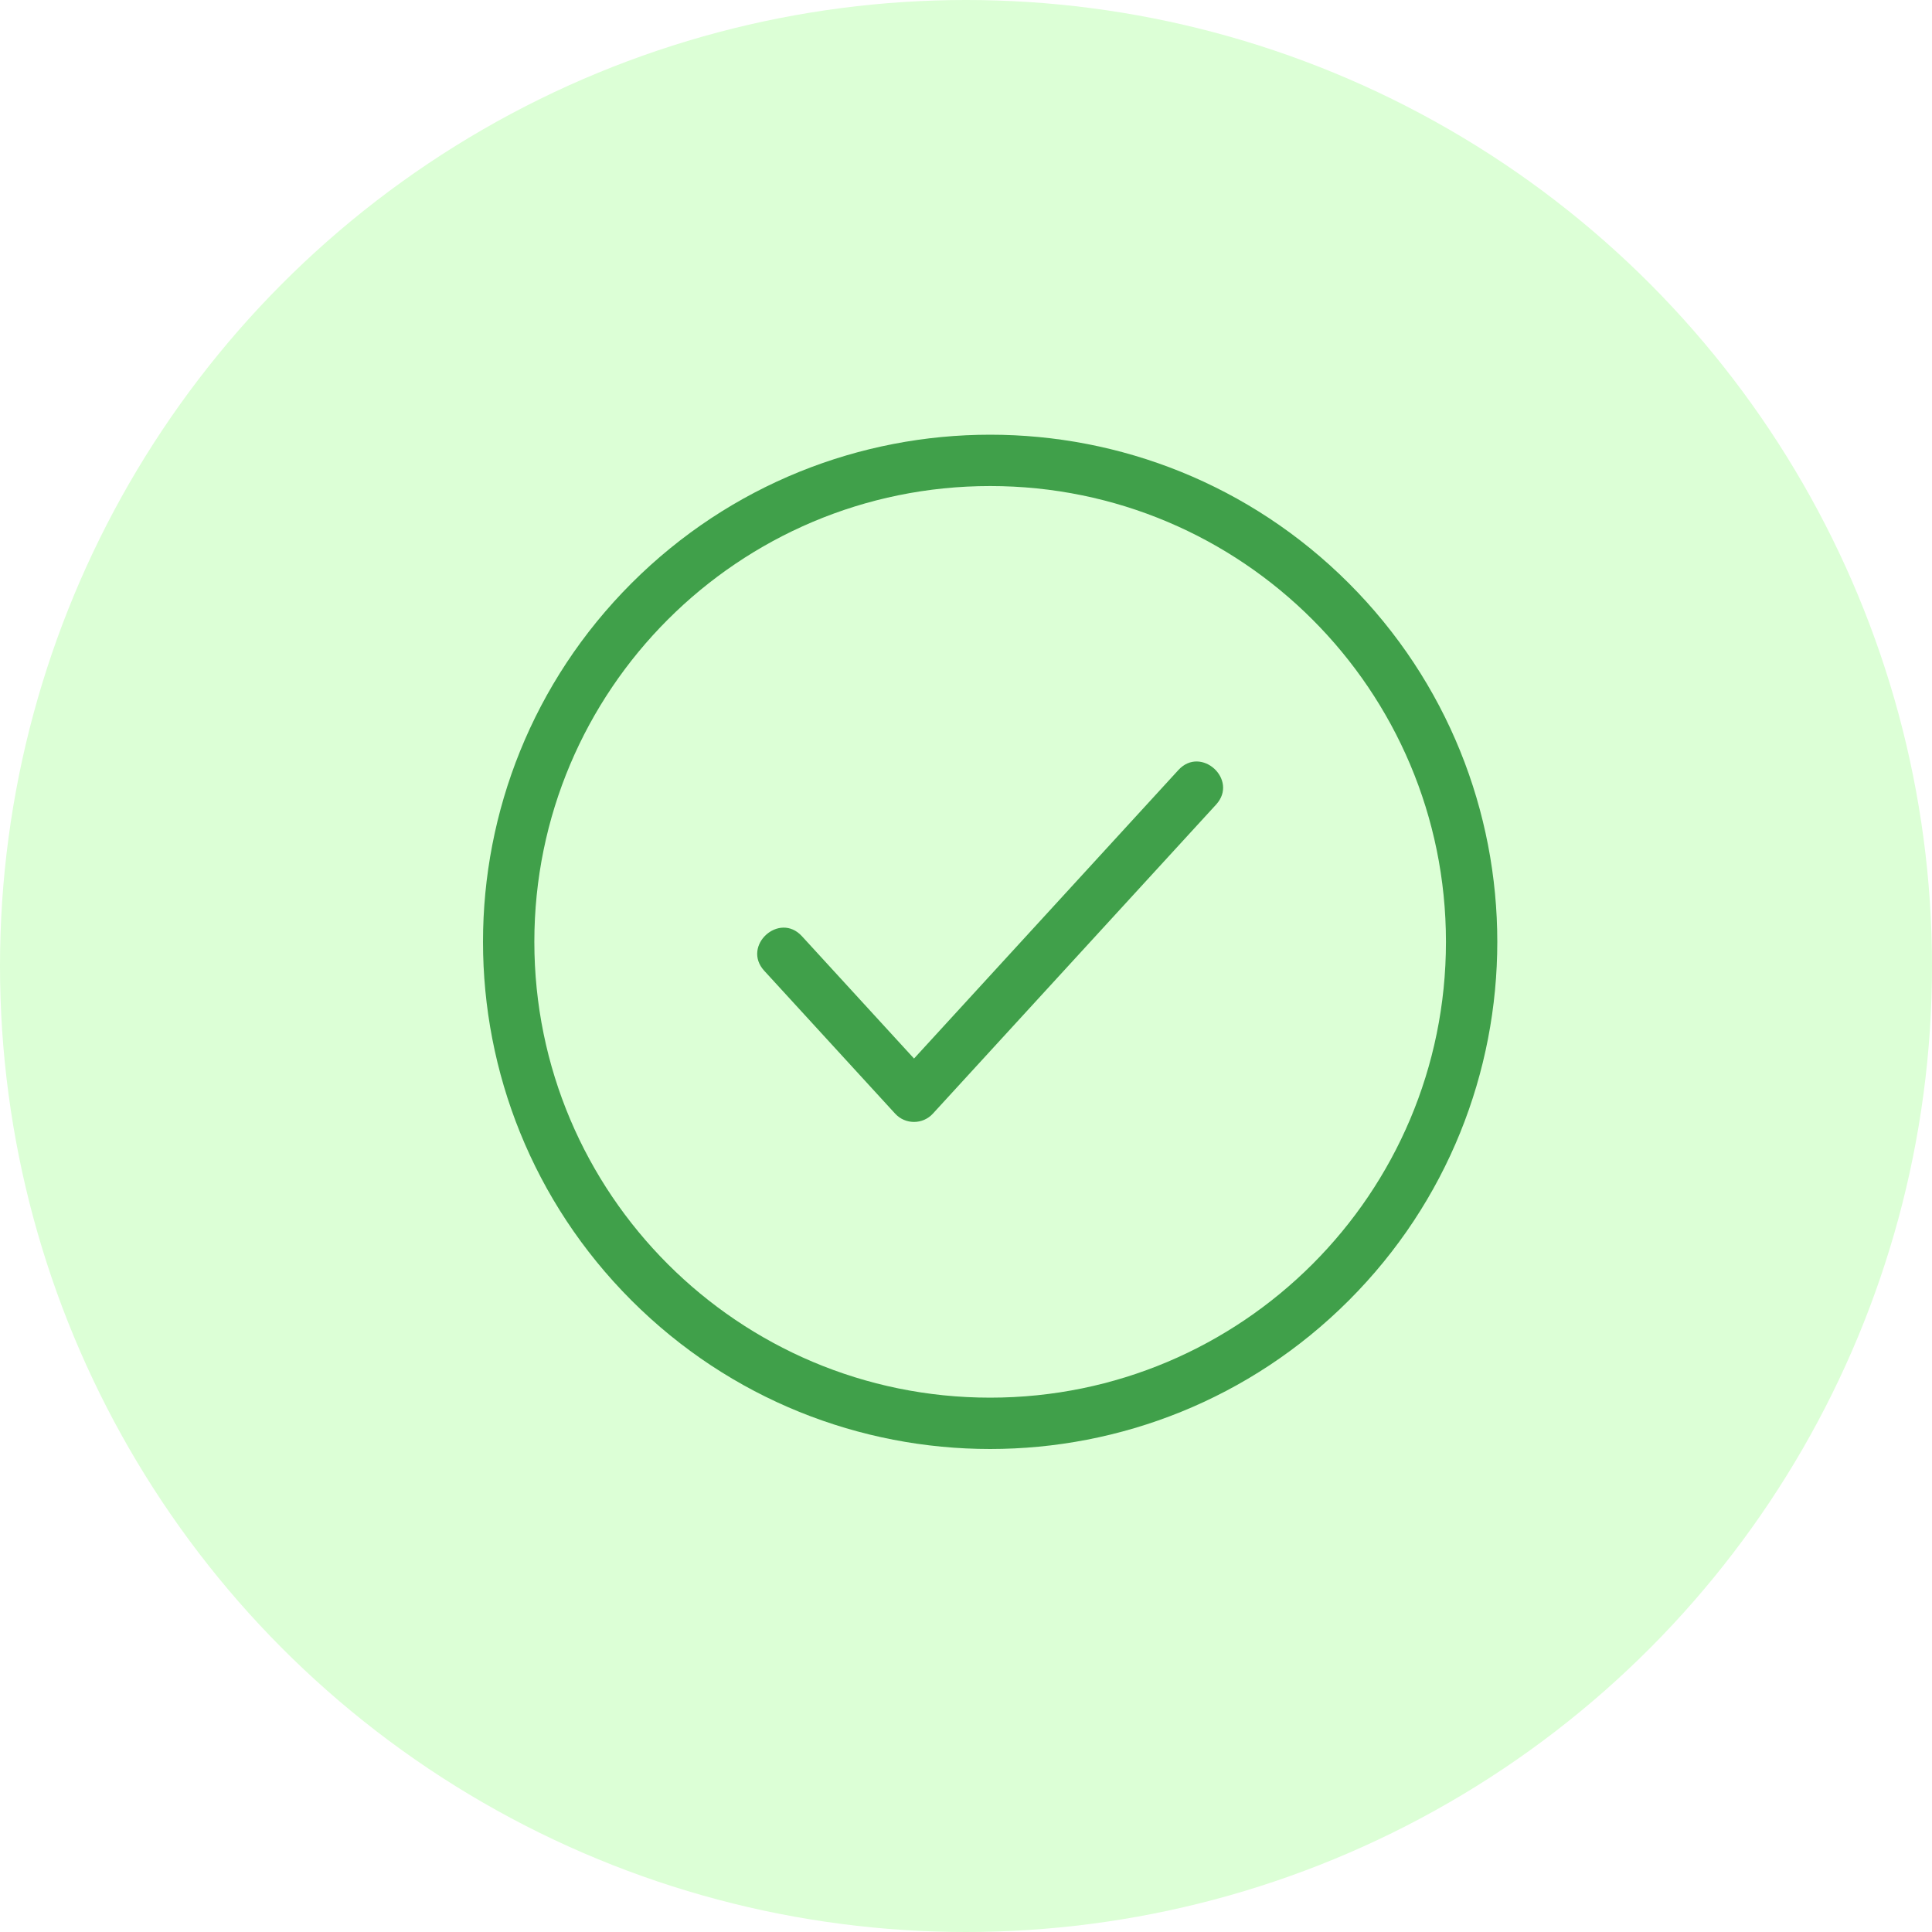 <svg width="40" height="40" viewBox="0 0 40 40" fill="none" xmlns="http://www.w3.org/2000/svg">
<rect width="40" height="40" fill="#8C8C8C"/>
<g id="How to Use Webinars to Market Your Podcast_Vandana">
<rect width="1480" height="5750" transform="translate(-100 -3404)" fill="white"/>
<circle id="Ellipse 22172" cx="20" cy="20" r="20" fill="#DCFFD6"/>
<path id="Vector" fill-rule="evenodd" clip-rule="evenodd" d="M24.397 15.943C24.867 15.429 25.648 16.144 25.178 16.658L19.314 23.057C19.105 23.285 18.743 23.286 18.533 23.057L15.822 20.098C15.352 19.584 16.132 18.869 16.603 19.383L18.924 21.916L24.397 15.943ZM20.5 28.937C25.712 28.937 29.937 24.712 29.937 19.5C29.937 14.288 25.712 10.063 20.5 10.063C15.288 10.063 11.063 14.288 11.063 19.5C11.063 24.712 15.288 28.937 20.5 28.937ZM27.925 26.925C32.025 22.824 32.025 16.176 27.925 12.075C23.824 7.975 17.176 7.975 13.075 12.075C8.975 16.176 8.975 22.824 13.075 26.925C17.176 31.025 23.824 31.025 27.925 26.925Z" fill="#40A04A"/>
</g>
</svg>
